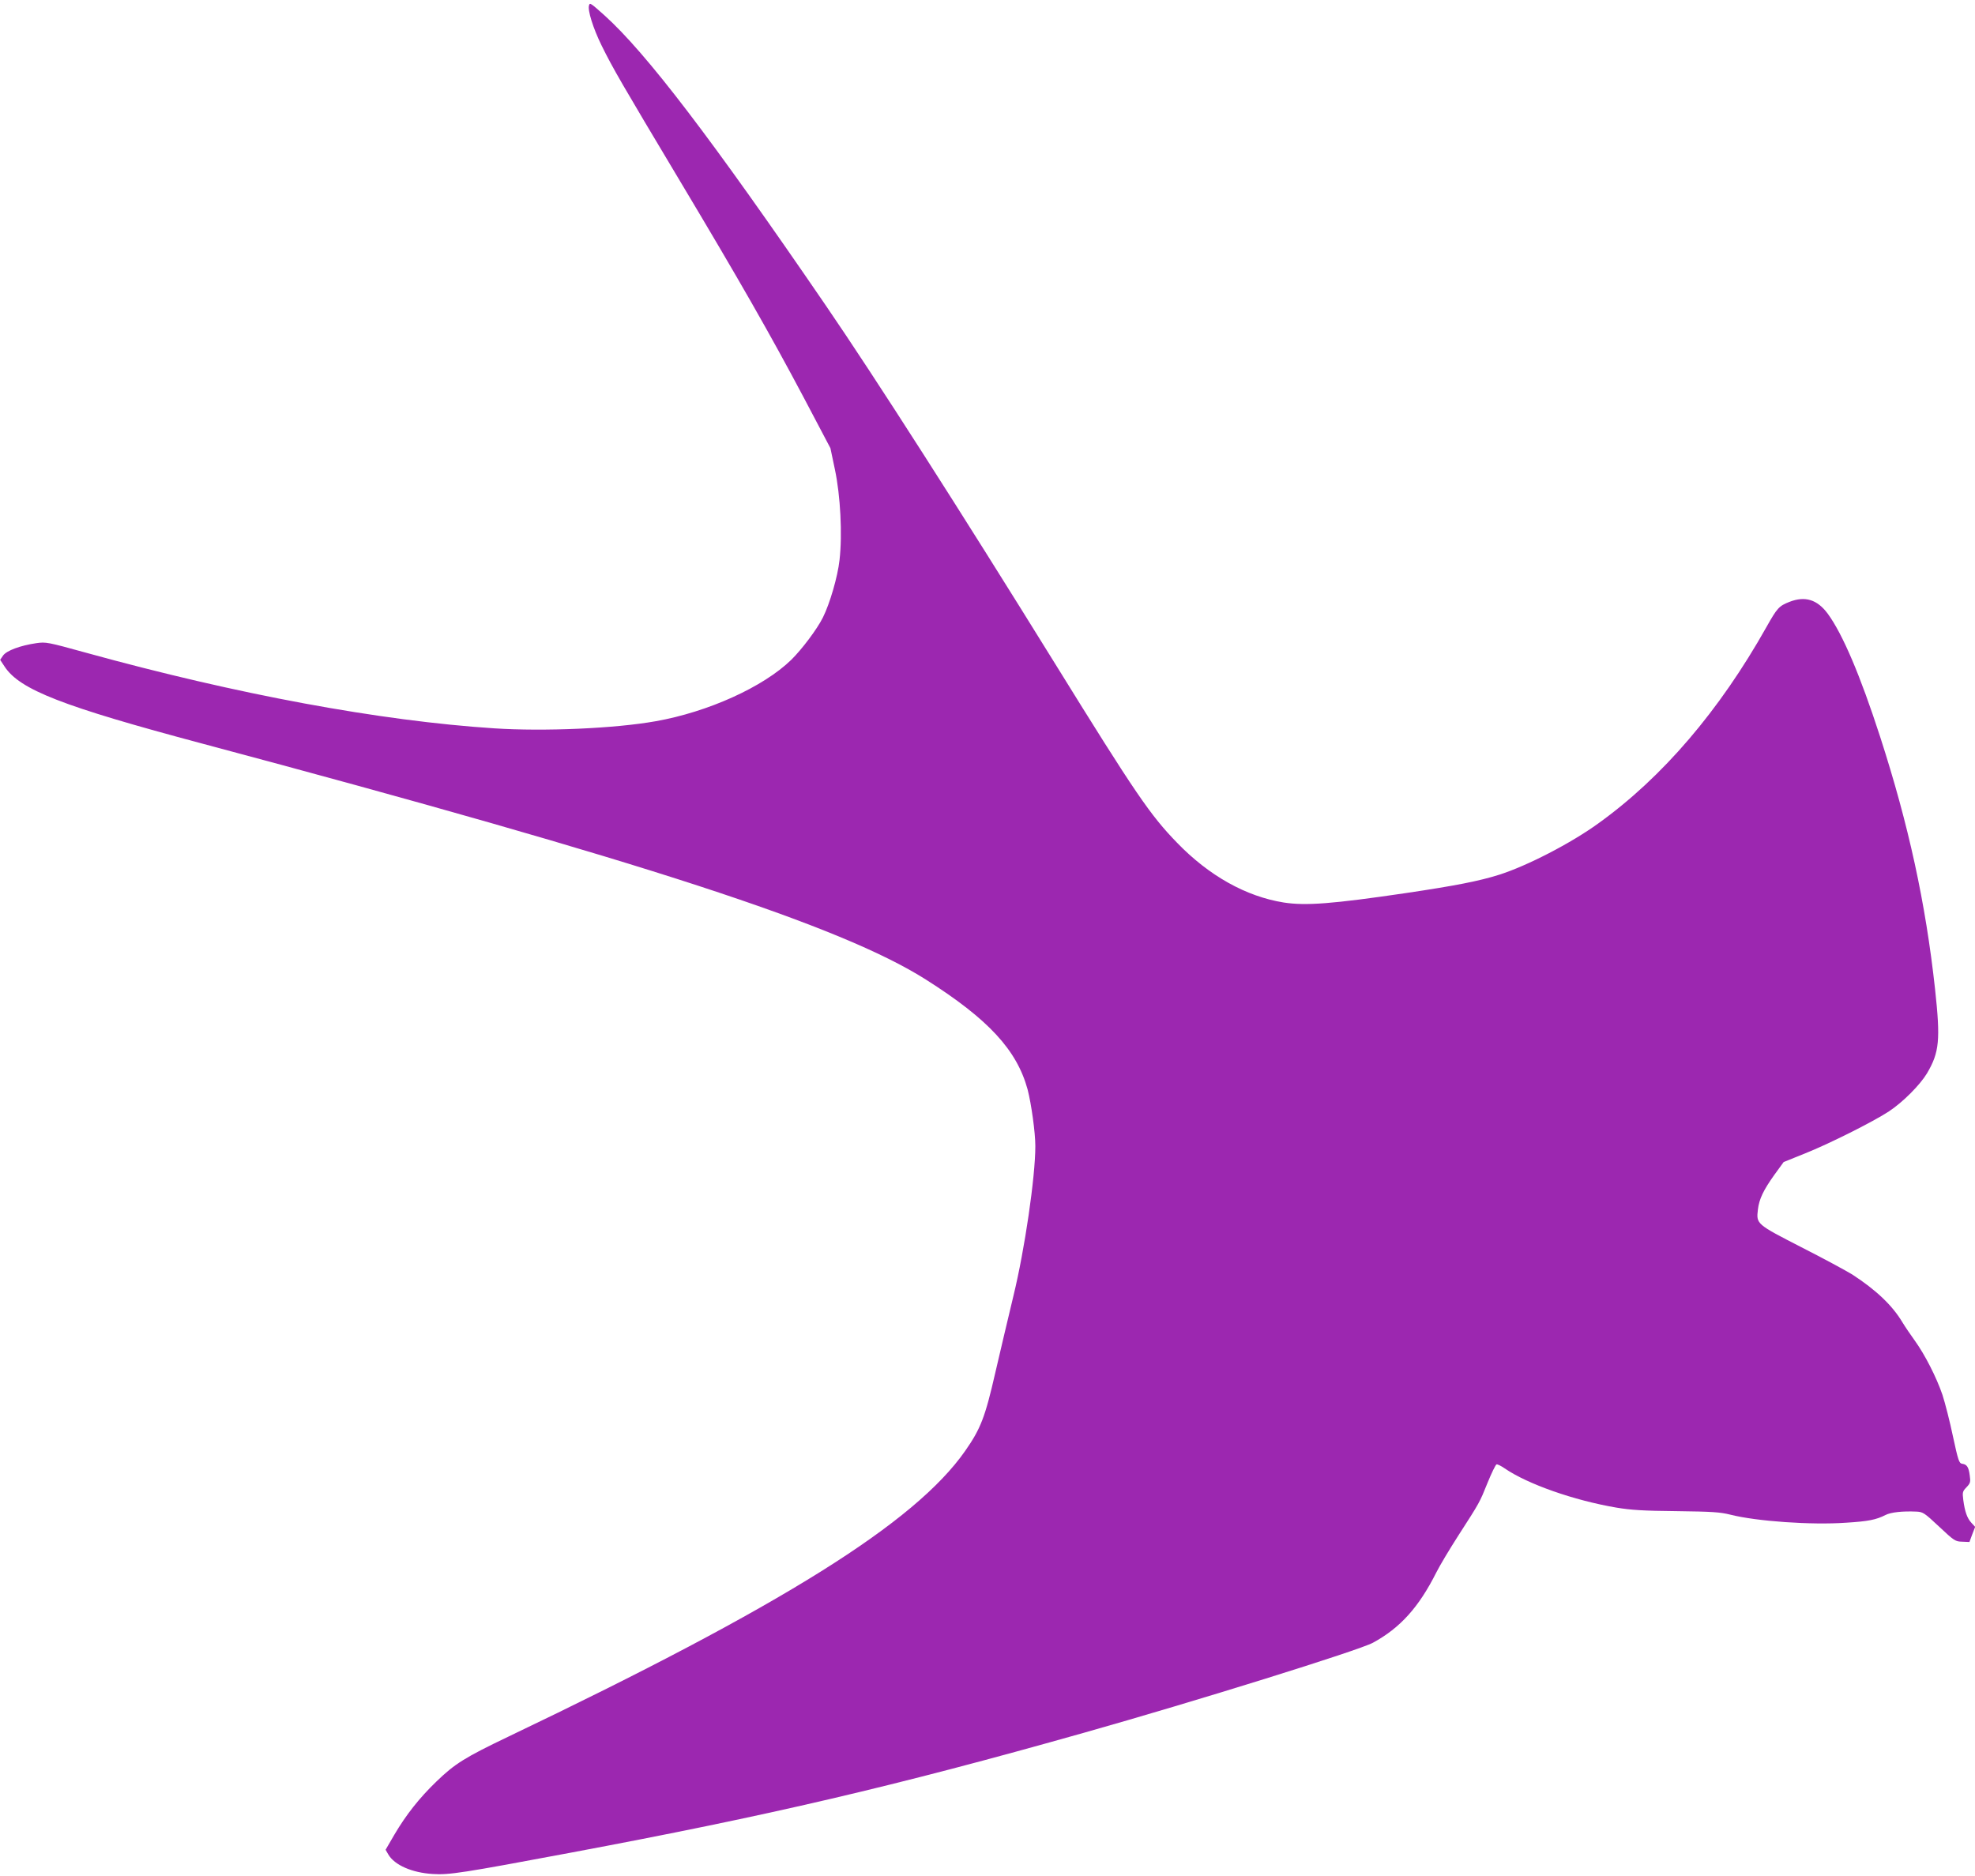 <?xml version="1.0" standalone="no"?>
<!DOCTYPE svg PUBLIC "-//W3C//DTD SVG 20010904//EN"
 "http://www.w3.org/TR/2001/REC-SVG-20010904/DTD/svg10.dtd">
<svg version="1.0" xmlns="http://www.w3.org/2000/svg"
 width="1280pt" height="1216pt" viewBox="0 0 1280 1216"
 preserveAspectRatio="xMidYMid meet">
<g transform="translate(0,1216) scale(0.1,-0.1)"
fill="#9c27b0" stroke="none">
<path d="M3818 12127 c-12 -30 26 -150 81 -262 74 -150 130 -246 506 -875 390
-652 585 -994 802 -1403 l175 -332 29 -138 c36 -169 49 -422 30 -587 -12 -109
-63 -283 -108 -373 -38 -76 -136 -206 -205 -274 -181 -176 -539 -338 -879
-398 -264 -47 -722 -67 -1046 -46 -737 48 -1663 219 -2645 490 -250 69 -260
71 -323 62 -103 -15 -192 -48 -215 -80 l-19 -28 29 -44 c99 -150 374 -257
1285 -500 2857 -763 4136 -1180 4685 -1528 407 -258 590 -457 660 -713 24 -93
50 -278 50 -367 0 -201 -69 -672 -142 -971 -32 -135 -86 -360 -118 -500 -65
-284 -94 -361 -195 -505 -325 -465 -1183 -1002 -2959 -1851 -284 -136 -348
-176 -468 -292 -110 -106 -196 -215 -272 -344 l-57 -98 18 -31 c40 -68 153
-118 288 -126 106 -7 194 7 893 138 1292 242 2097 430 3329 778 716 202 1782
534 1871 583 177 96 298 231 411 456 22 44 86 151 142 238 141 219 138 214
190 343 26 64 52 117 58 119 6 2 30 -10 53 -26 149 -102 448 -207 723 -254 96
-16 175 -21 390 -23 231 -3 282 -6 350 -23 170 -43 525 -68 750 -52 144 9 194
19 255 50 35 18 111 26 200 22 43 -2 52 -8 148 -98 97 -91 104 -96 149 -97
l47 -2 18 49 19 49 -24 26 c-28 30 -43 73 -53 149 -6 49 -5 55 21 82 25 26 27
34 21 76 -7 54 -18 72 -49 76 -20 3 -26 20 -60 178 -20 96 -51 217 -68 269
-38 112 -114 261 -179 351 -26 36 -63 90 -81 120 -66 110 -170 208 -323 308
-39 24 -188 105 -332 178 -292 150 -292 150 -281 244 8 68 36 126 106 224 l61
84 132 53 c159 63 448 208 550 275 91 60 202 172 247 247 80 136 88 215 52
547 -61 557 -171 1063 -356 1635 -129 398 -243 666 -340 798 -68 91 -146 115
-247 76 -69 -27 -80 -40 -150 -164 -304 -541 -673 -973 -1089 -1272 -178 -129
-463 -276 -643 -333 -130 -41 -283 -71 -606 -119 -476 -70 -647 -83 -790 -61
-244 39 -484 173 -691 387 -174 179 -269 318 -789 1158 -621 1003 -1169 1859
-1488 2325 -739 1080 -1163 1636 -1435 1881 -86 77 -94 83 -99 66z"/>
</g>
</svg>
